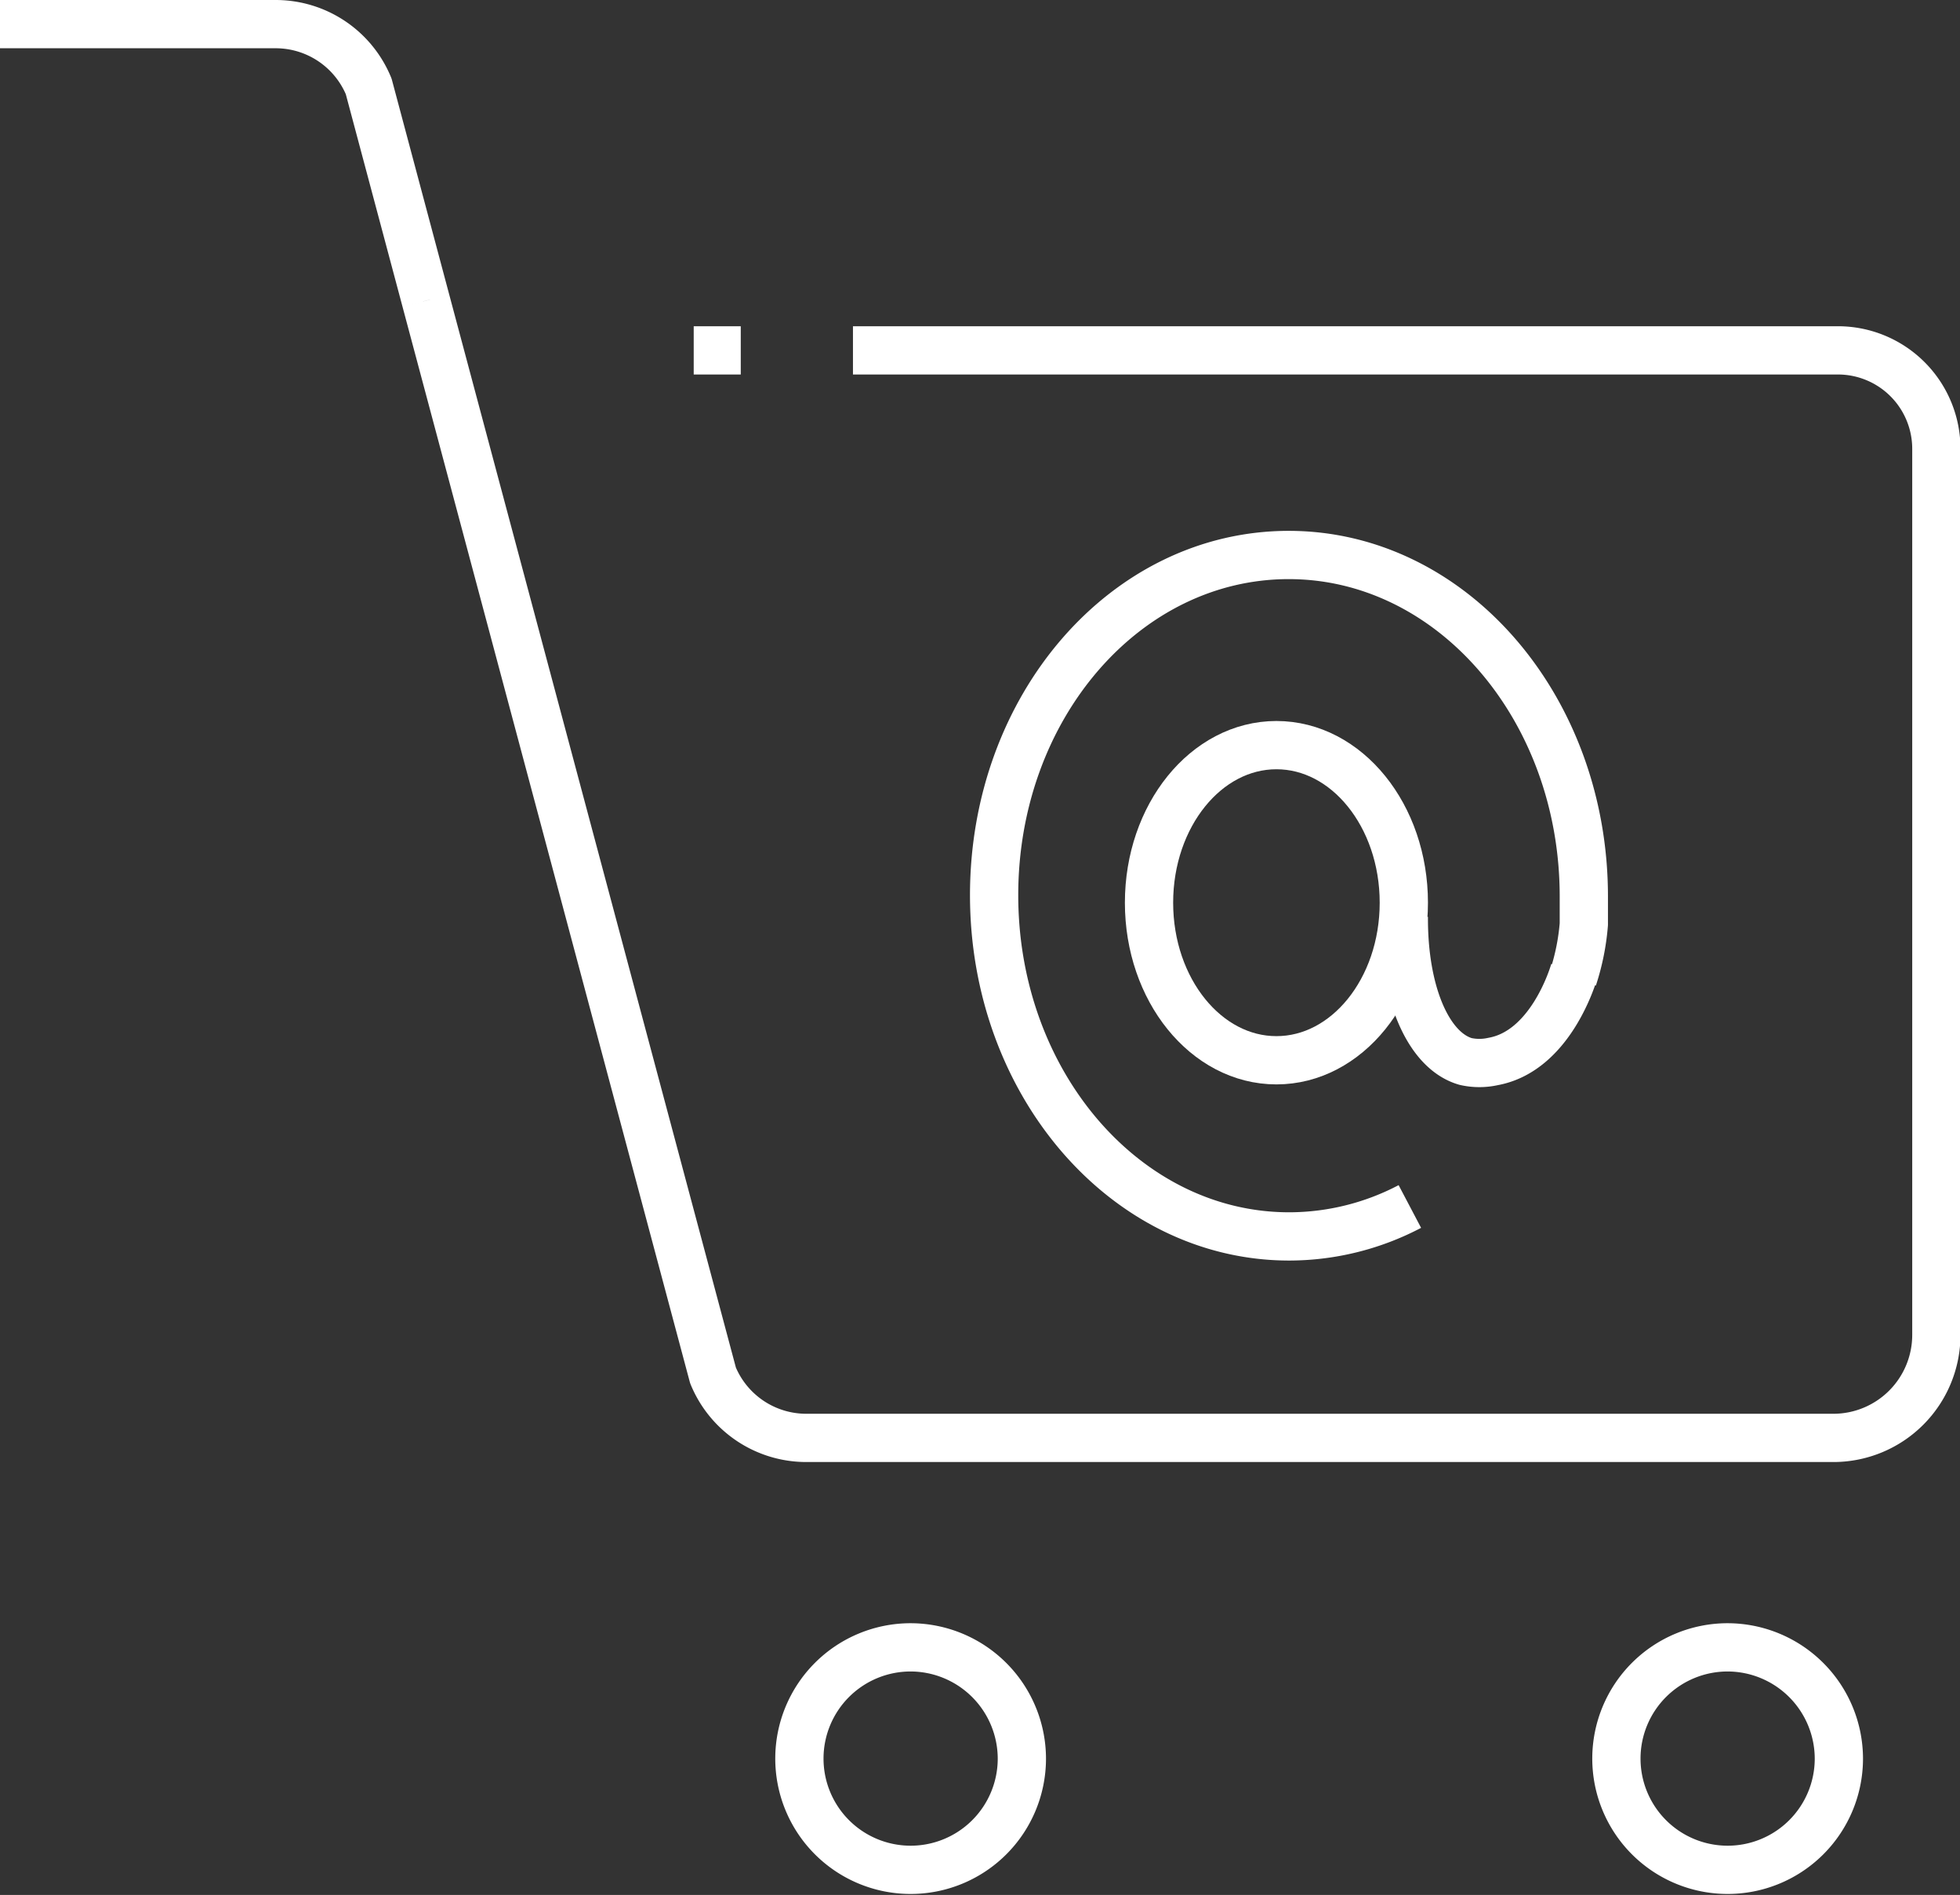<svg xmlns="http://www.w3.org/2000/svg" viewBox="0 0 81.23 78.53"><rect x="0" y="0" width="81.23" height="78.53" fill="#333333" stroke="none"/><defs><style>.cls-1{fill:none;stroke:#fff;stroke-linejoin:round;stroke-width:2px;}</style></defs><title>webloja</title><g id="Camada_2" data-name="Camada 2"><g id="Camada_1-2" data-name="Camada 1"><path class="cls-1" d="M76.21,72.9a4.61,4.61,0,1,1-4.61-4.63A4.62,4.62,0,0,1,76.21,72.9Zm-33.86,0a4.61,4.61,0,1,1-4.61-4.63A4.62,4.62,0,0,1,42.35,72.9ZM30.7,14.52H28.75m-11.1-2.06L29.55,57a4.18,4.18,0,0,0,3.86,2.59H76a4.27,4.27,0,0,0,4.25-4.28V18.61a4.08,4.08,0,0,0-4.07-4.09H35.35M0,1H11.43a4.17,4.17,0,0,1,3.85,2.58l2.37,8.88"/><path class="cls-1" d="M58.43,50a10.78,10.78,0,0,1-5,1.24c-6.76,0-12.23-6.33-12.23-14.14S46.65,23,53.41,23s12.23,6.34,12.23,14.15c0,.58,0,1.15,0,1.15a9.63,9.63,0,0,1-.45,2.23"/><ellipse class="cls-1" cx="52.9" cy="37.41" rx="5.28" ry="6.53"/><path class="cls-1" d="M65.25,40.23c-.07.24-1,3.33-3.37,3.76a2.6,2.6,0,0,1-1.14,0c-1.56-.45-2.58-2.87-2.56-6"/></g></g></svg>